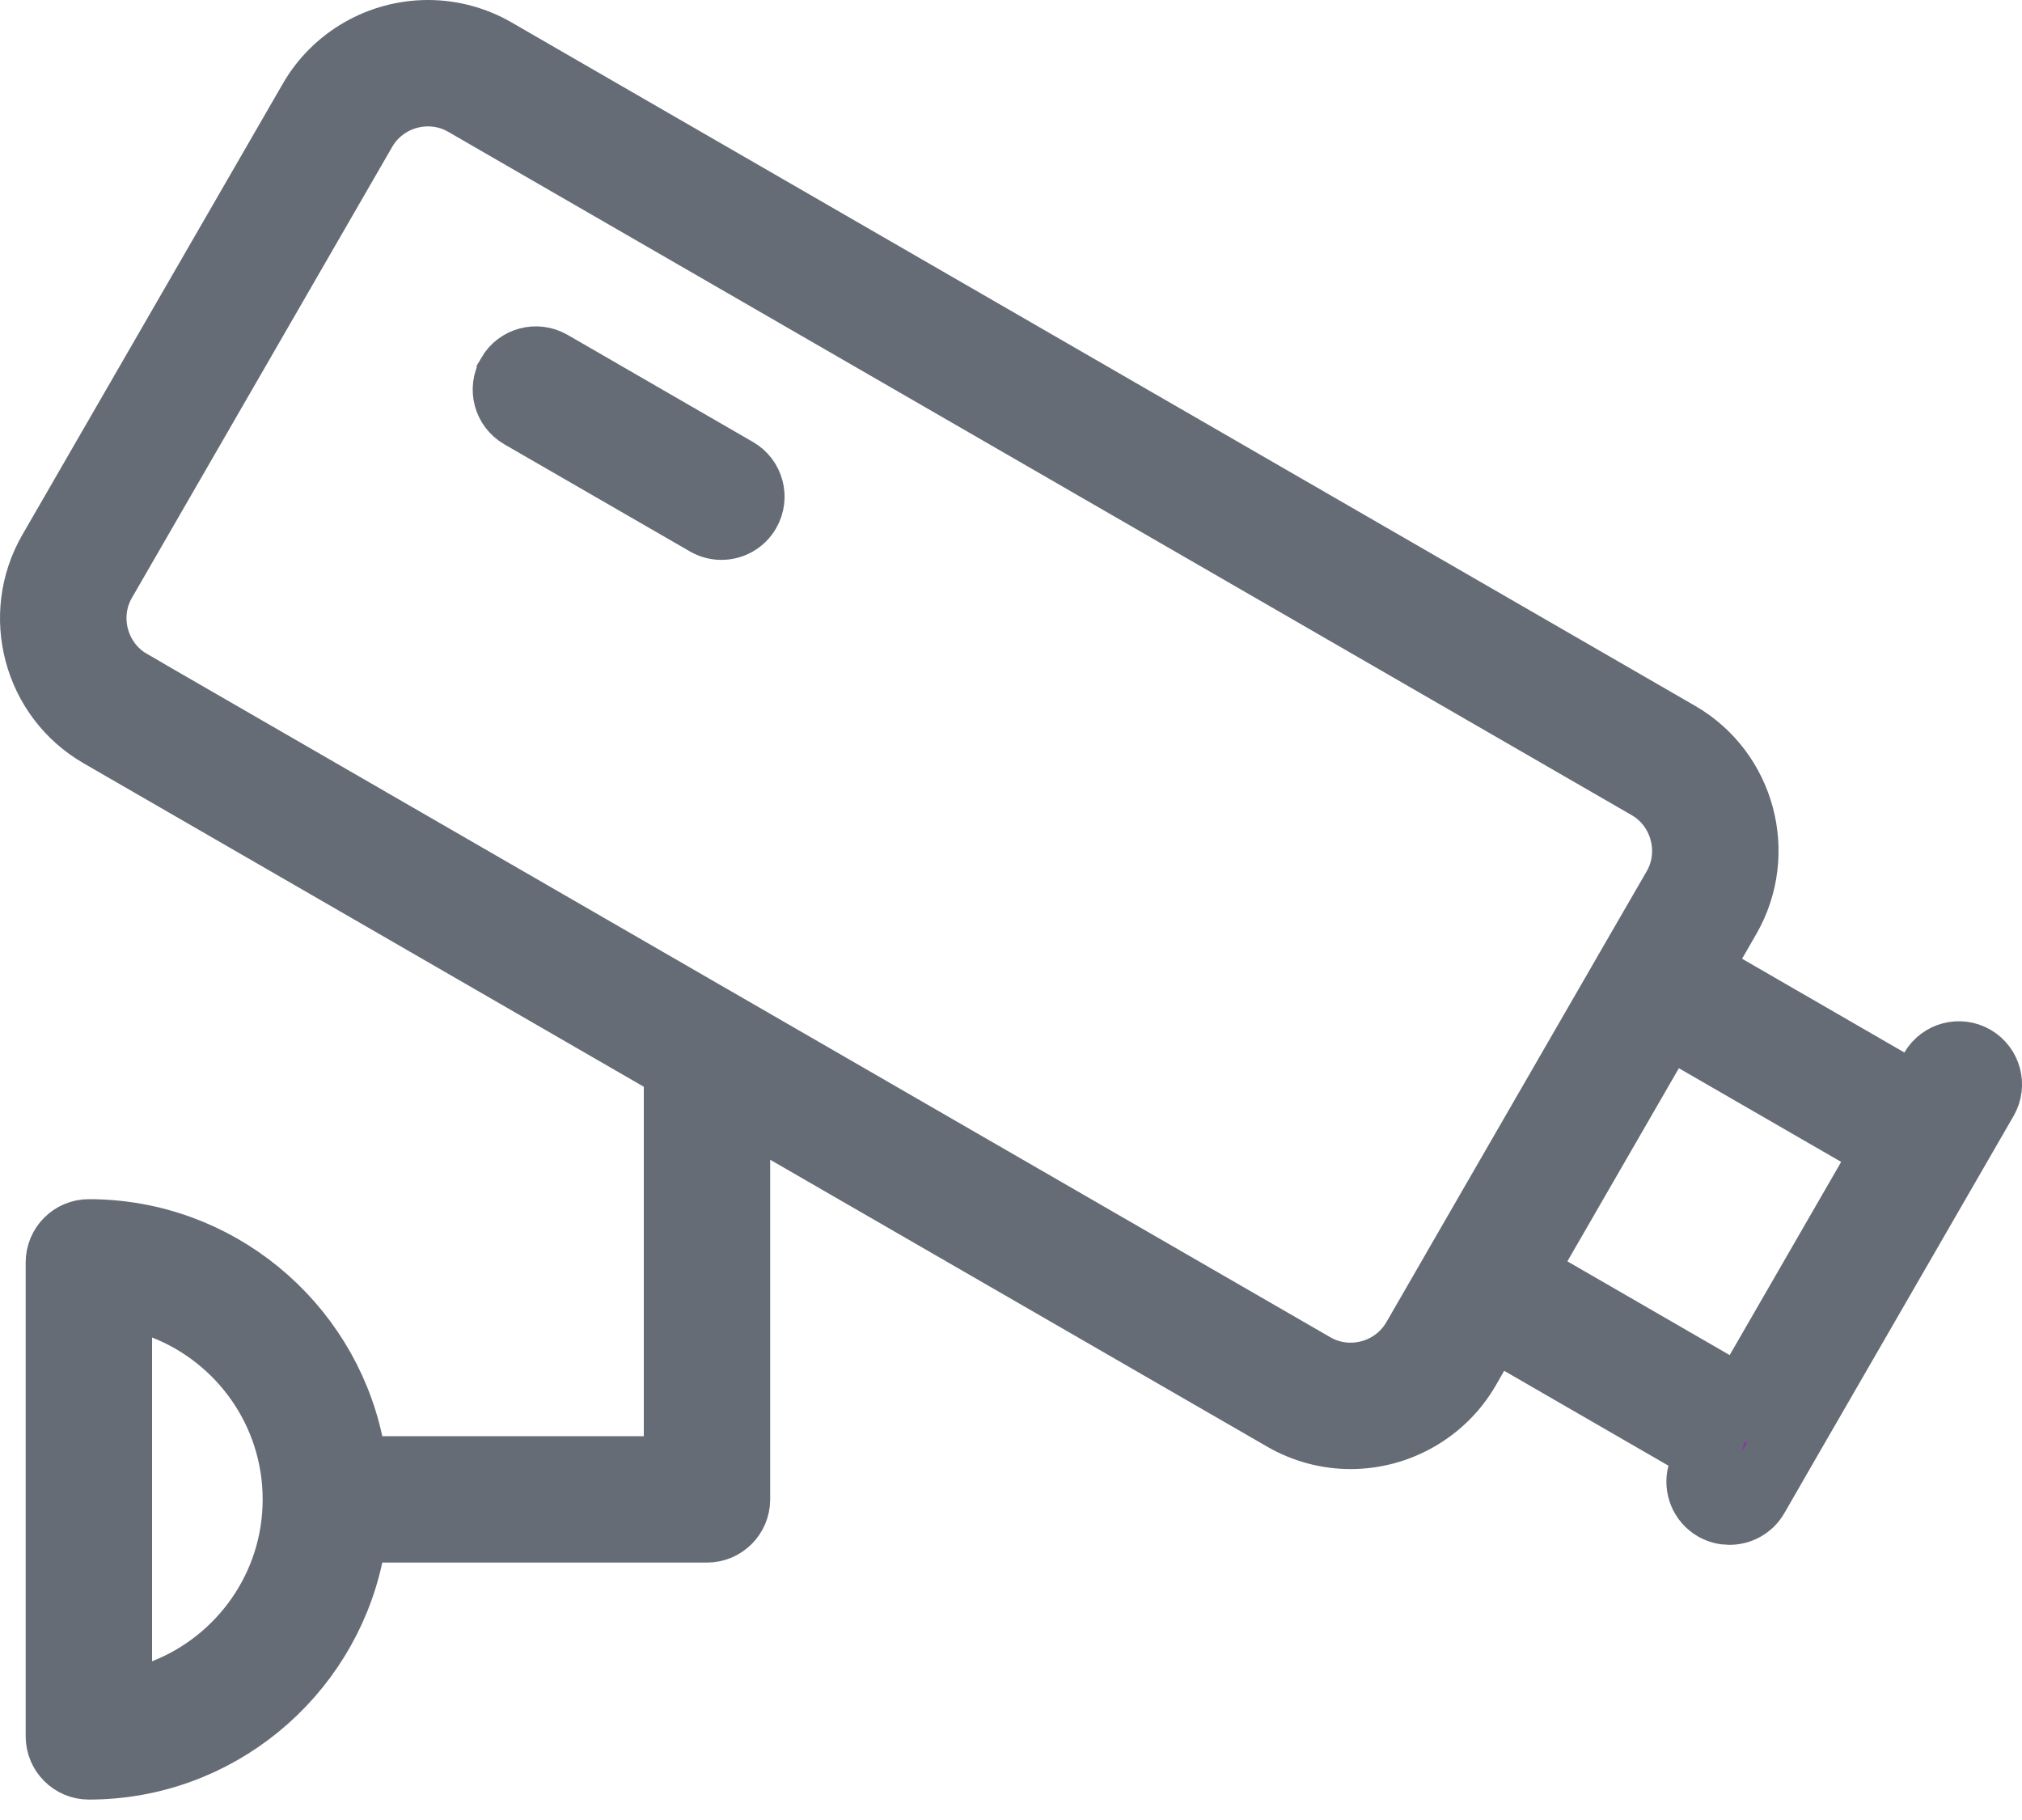 <svg width="30" height="27" viewBox="0 0 30 27" fill="none" xmlns="http://www.w3.org/2000/svg">
<path d="M28.005 16.047L28.435 16.295L28.686 15.867C28.808 15.659 29.074 15.589 29.282 15.709C29.491 15.83 29.563 16.097 29.442 16.306L29.442 16.306L26.384 21.602L26.04 22.2C26.04 22.2 26.04 22.2 26.04 22.2C25.959 22.339 25.813 22.418 25.66 22.418C25.586 22.418 25.512 22.4 25.442 22.36L25.442 22.36C25.269 22.26 25.189 22.058 25.238 21.87L25.335 21.501L25.005 21.311L22.567 19.903L22.134 19.653L21.884 20.086L21.759 20.304C21.407 20.913 20.747 21.294 20.038 21.294C19.693 21.294 19.351 21.202 19.052 21.029C19.052 21.029 19.052 21.029 19.052 21.029L11.677 16.772L10.927 16.339V17.205V22.244C10.927 22.485 10.731 22.681 10.49 22.681H5.671H5.268L5.183 23.076C4.799 24.858 3.211 26.197 1.318 26.197C1.077 26.197 0.881 26.001 0.881 25.759V18.728C0.881 18.486 1.077 18.29 1.318 18.29C3.211 18.29 4.799 19.63 5.183 21.411L5.268 21.806H5.671H9.552H10.052V21.306V16.122V15.834L9.802 15.689L1.49 10.89C1.49 10.89 1.49 10.89 1.49 10.89C0.544 10.344 0.219 9.129 0.765 8.183L0.765 8.183L4.63 1.49C4.981 0.88 5.641 0.5 6.35 0.5C6.696 0.5 7.037 0.591 7.337 0.764L24.898 10.903C25.844 11.449 26.169 12.664 25.623 13.61C25.623 13.61 25.623 13.61 25.623 13.61L25.414 13.973L25.164 14.406L25.597 14.656L28.005 16.047ZM1.756 24.645V25.378L2.438 25.111C3.582 24.663 4.397 23.548 4.397 22.244C4.397 20.939 3.582 19.824 2.438 19.376L1.756 19.109V19.842V24.645ZM1.928 10.132L1.928 10.133L19.489 20.272C19.657 20.369 19.844 20.419 20.038 20.419C20.432 20.419 20.802 20.211 21.001 19.867L21.001 19.867L21.595 18.838L21.595 18.838L21.598 18.832L24.181 14.358L24.187 14.349L24.188 14.347L24.194 14.336L24.194 14.335L24.866 13.173L24.866 13.173C25.168 12.649 24.985 11.964 24.461 11.661L24.239 12.045L24.461 11.661L6.899 1.522L6.664 1.93L6.899 1.522C6.731 1.425 6.544 1.375 6.35 1.375C5.957 1.375 5.586 1.582 5.387 1.927C5.387 1.927 5.387 1.927 5.387 1.927L1.523 8.621C1.22 9.145 1.404 9.83 1.928 10.132ZM25.159 15.414L24.726 15.164L24.476 15.597L22.822 18.462L22.572 18.895L23.005 19.145L25.413 20.536L25.846 20.786L26.096 20.353L27.75 17.487L28 17.054L27.567 16.804L25.159 15.414ZM11.082 7.587L11.082 7.587C11.002 7.727 10.855 7.806 10.703 7.806C10.629 7.806 10.554 7.787 10.485 7.747L10.485 7.747L7.732 6.158L7.732 6.158C7.523 6.037 7.451 5.77 7.572 5.561L7.572 5.56C7.693 5.351 7.96 5.28 8.17 5.4C8.17 5.4 8.17 5.4 8.17 5.4L10.922 6.99C11.131 7.11 11.203 7.378 11.082 7.587Z" fill="#8D36AB" stroke="#666C75"/>
</svg>
